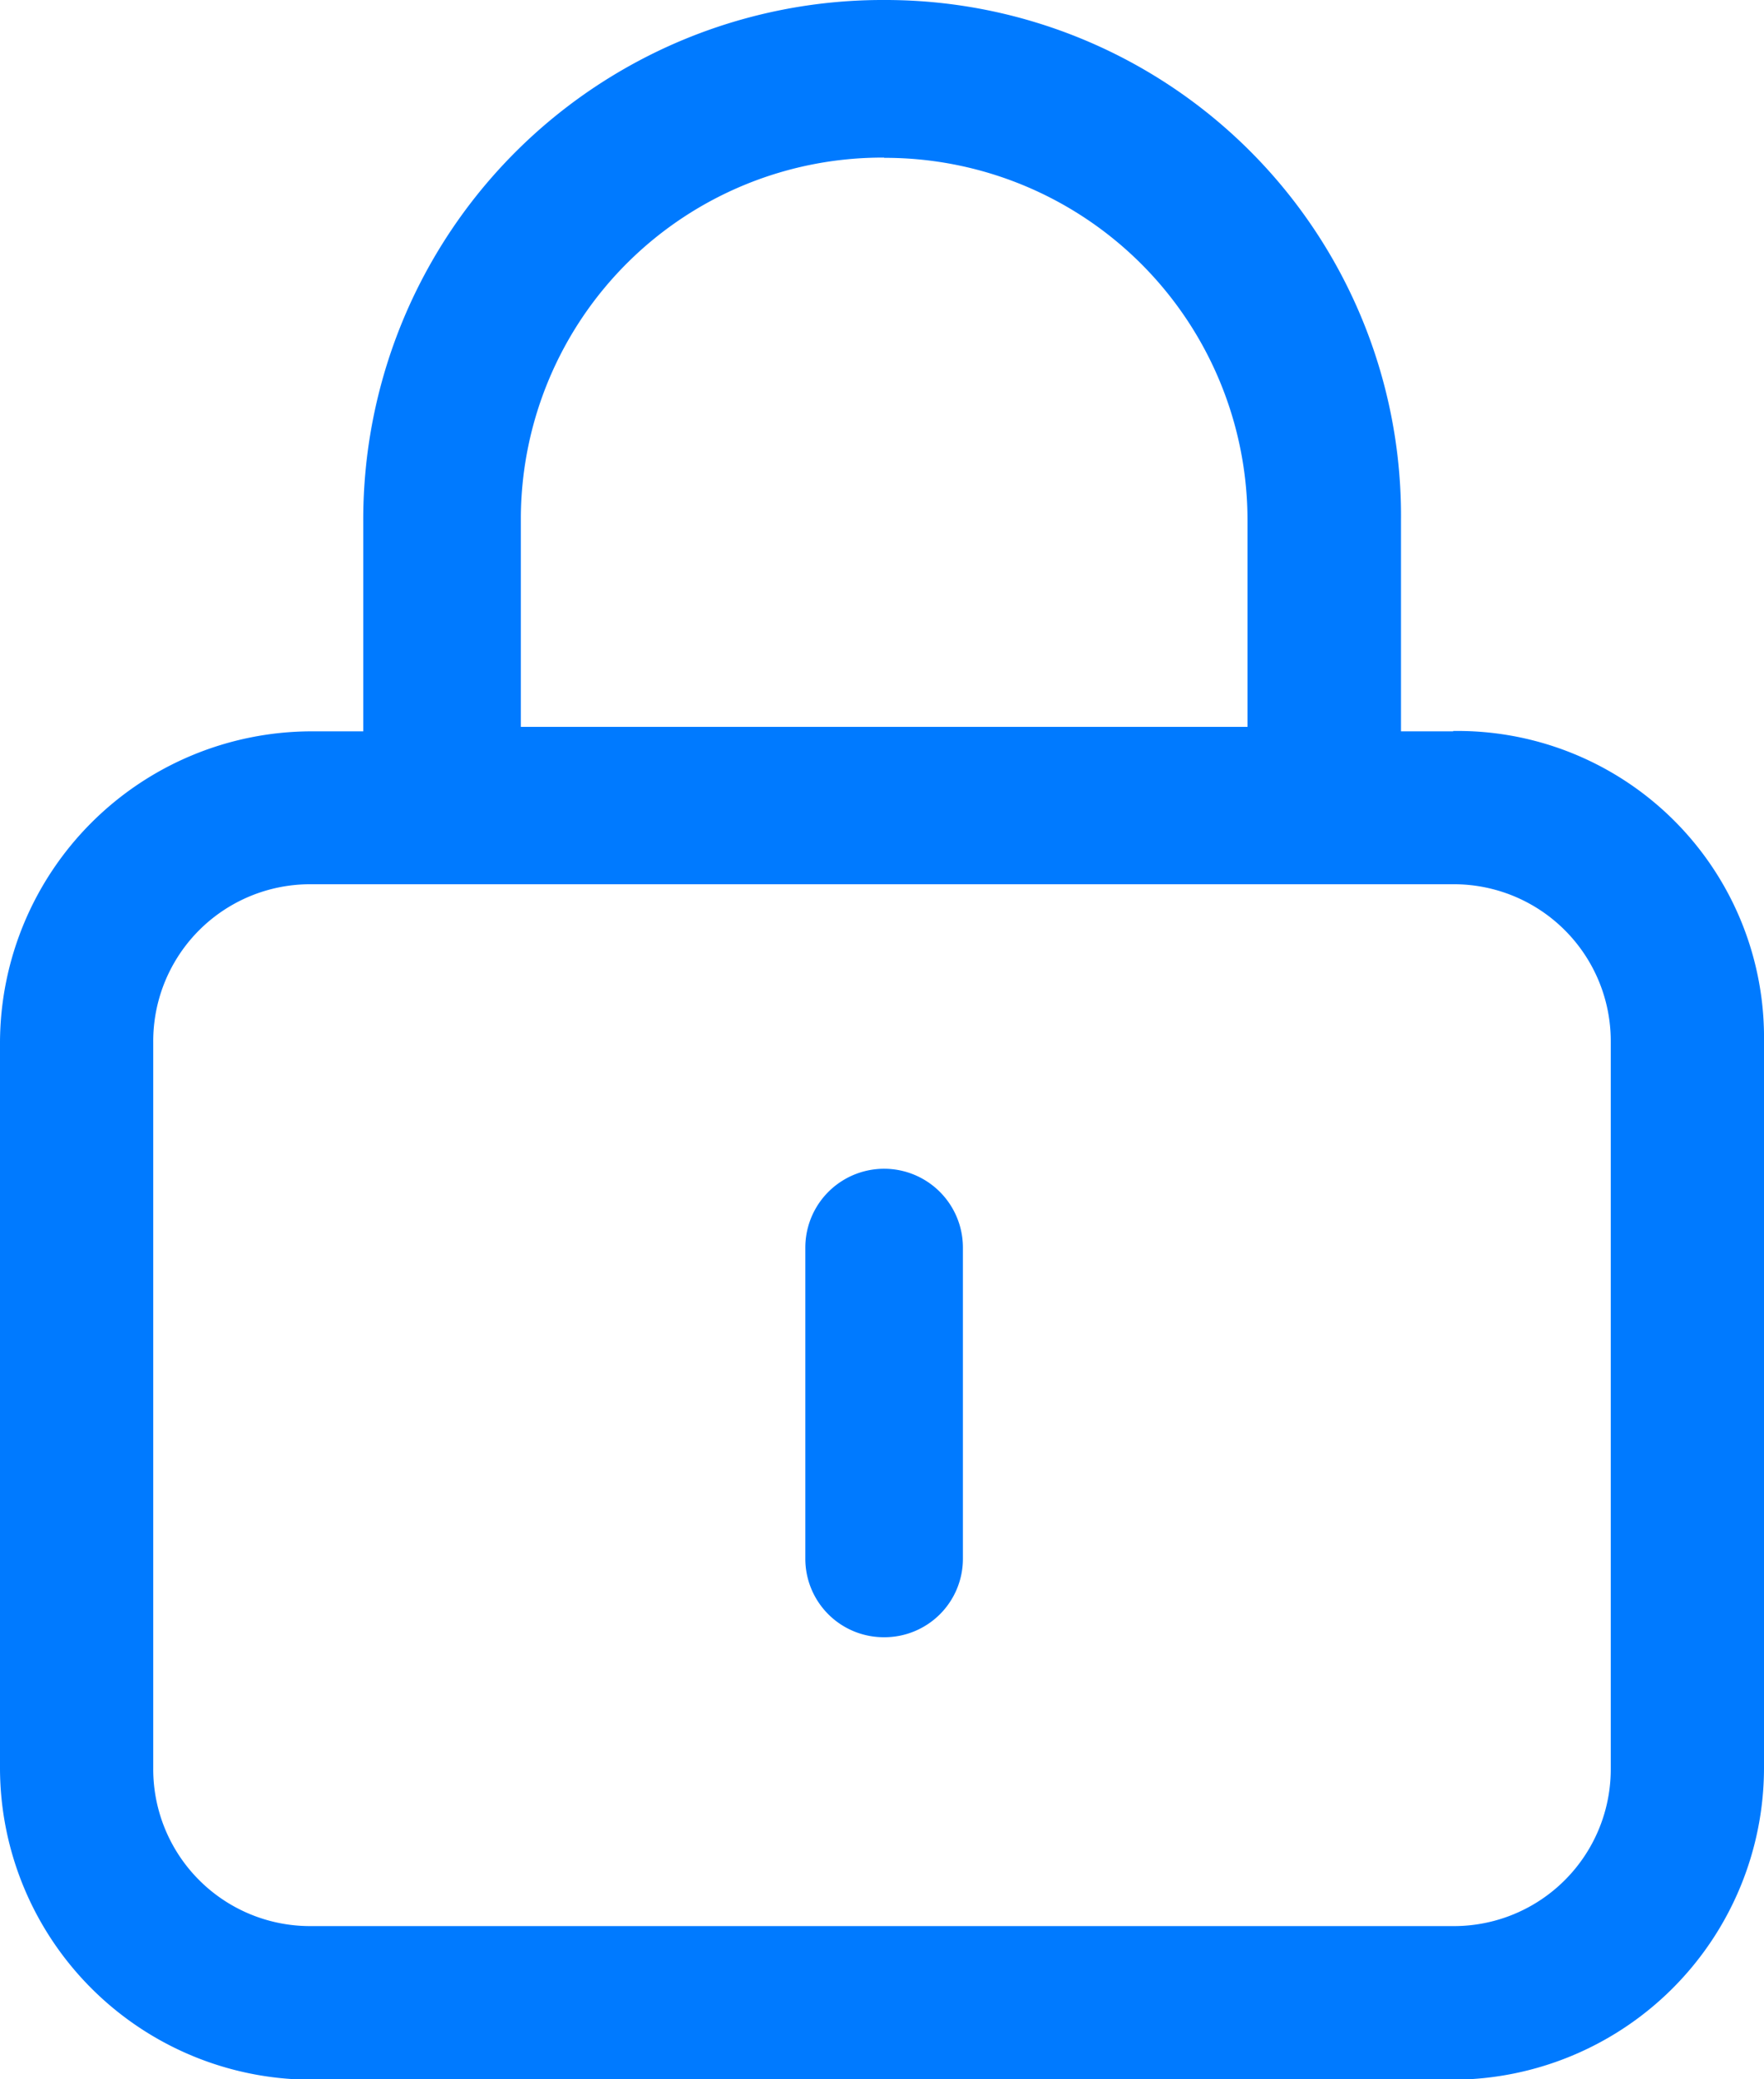 <svg xmlns="http://www.w3.org/2000/svg" width="15" height="17.679" viewBox="0 0 15 17.679">
  <defs>
    <style>
      .cls-1 {
        fill: #007aff;
      }
    </style>
  </defs>
  <path id="密_码" data-name="密 码" class="cls-1" d="M98.744,22.267a1.334,1.334,0,0,1,1.34,1.34v6.178a1.334,1.334,0,0,1-1.34,1.34H89.03a1.334,1.334,0,0,1-1.34-1.34V23.607a1.334,1.334,0,0,1,1.34-1.34h9.714m0-1.3H89.03a2.653,2.653,0,0,0-2.643,2.643v6.178a2.653,2.653,0,0,0,2.643,2.643h9.714a2.653,2.653,0,0,0,2.643-2.643V23.607a2.606,2.606,0,0,0-2.643-2.643Zm-4.838-4.876a3.082,3.082,0,0,1,3.089,3.089v1.749H90.816V19.141a3.074,3.074,0,0,1,3.089-3.052m0-1.34a4.416,4.416,0,0,0-4.429,4.429v3.089H98.3V19.178a4.384,4.384,0,0,0-4.392-4.429Zm0,13.92a.667.667,0,0,1-.67-.67V25.356a.67.67,0,0,1,1.34,0V28A.667.667,0,0,1,93.905,28.669Z" transform="translate(-86.387 -14.749)"/>
</svg>
